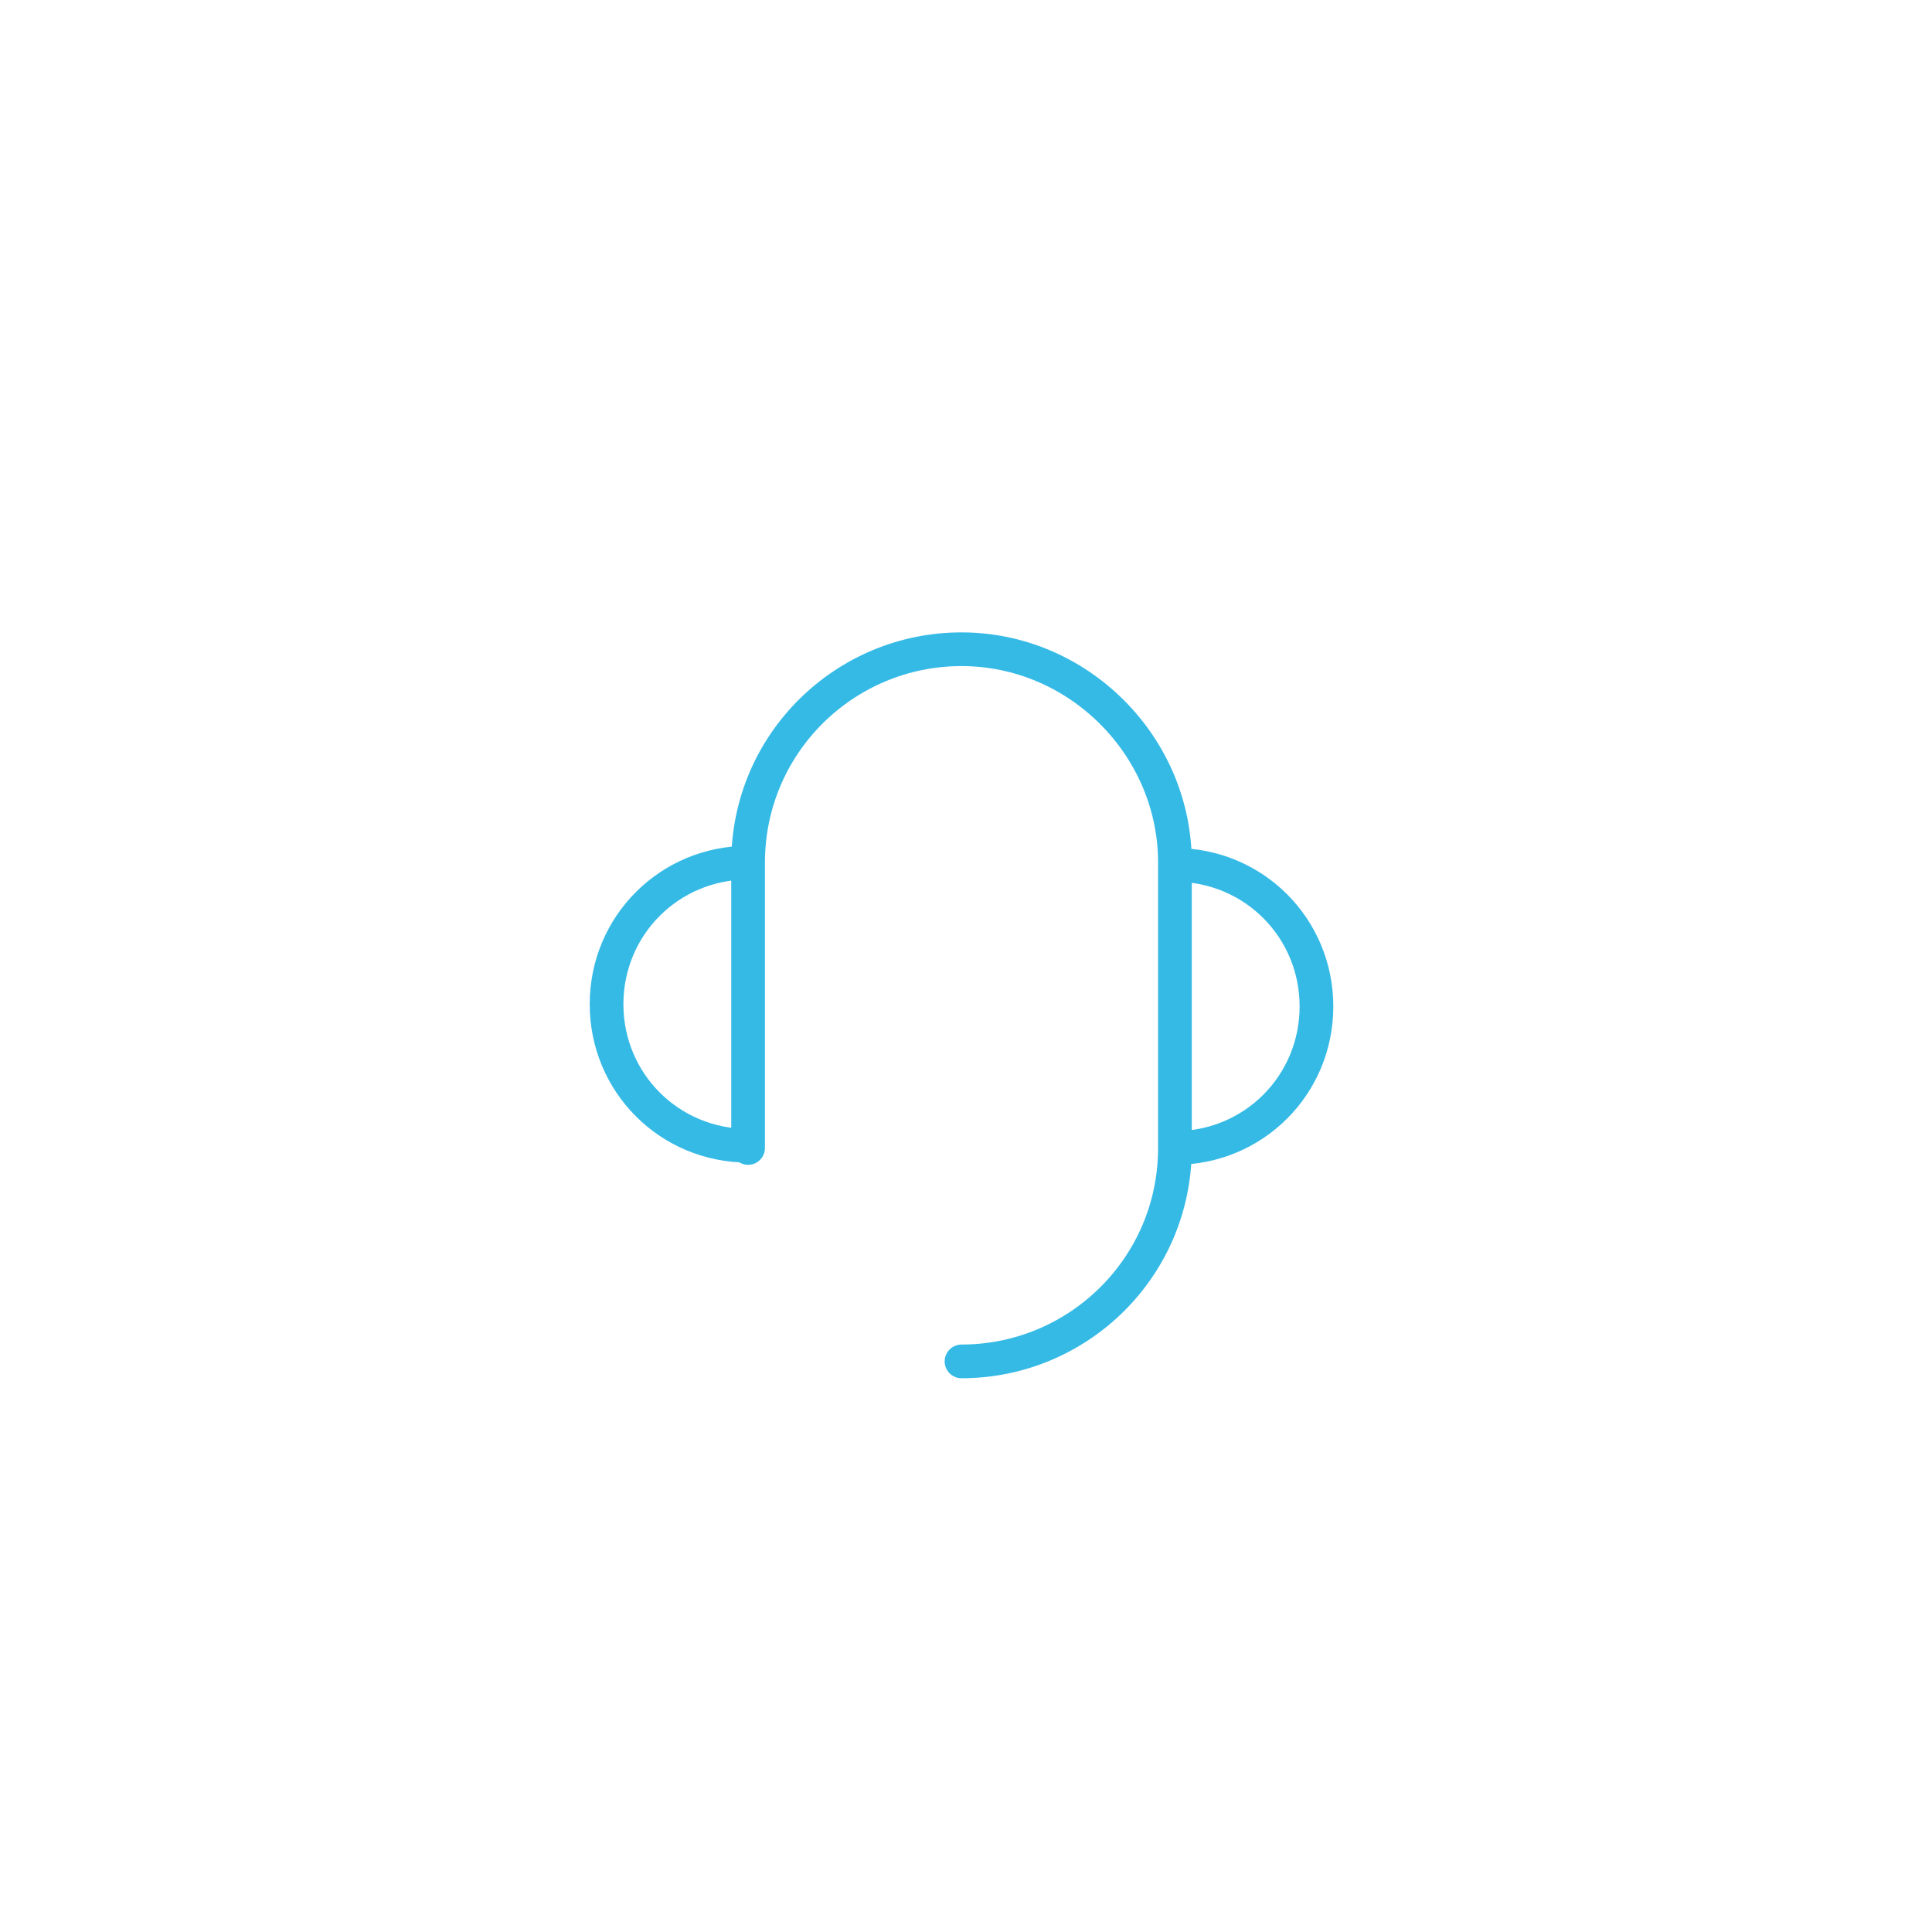 <?xml version="1.0" encoding="UTF-8"?> <svg xmlns="http://www.w3.org/2000/svg" xmlns:xlink="http://www.w3.org/1999/xlink" version="1.1" id="Layer_1" x="0px" y="0px" viewBox="0 0 86 86" style="enable-background:new 0 0 86 86;" xml:space="preserve"> <style type="text/css"> .st0{fill:none;stroke:#35BAE6;stroke-width:1.5;stroke-linejoin:round;stroke-miterlimit:2;} .st1{fill:none;stroke:#35BAE6;stroke-width:1.5;stroke-linecap:round;stroke-linejoin:round;stroke-miterlimit:2;} </style> <g> <path class="st0" d="M52.3,51.1L52.3,51.1c3.5,0,6.3-2.8,6.3-6.3s-2.8-6.3-6.3-6.3"></path> <path class="st0" d="M33.3,38.4c-3.5,0-6.3,2.8-6.3,6.3s2.8,6.3,6.3,6.3l0,0"></path> <path class="st1" d="M33.3,51.1v-0.4v-2v-4v-6.3c0-5.3,4.3-9.5,9.5-9.5s9.5,4.3,9.5,9.5v12.7c0,5.3-4.3,9.5-9.5,9.5"></path> </g> </svg> 